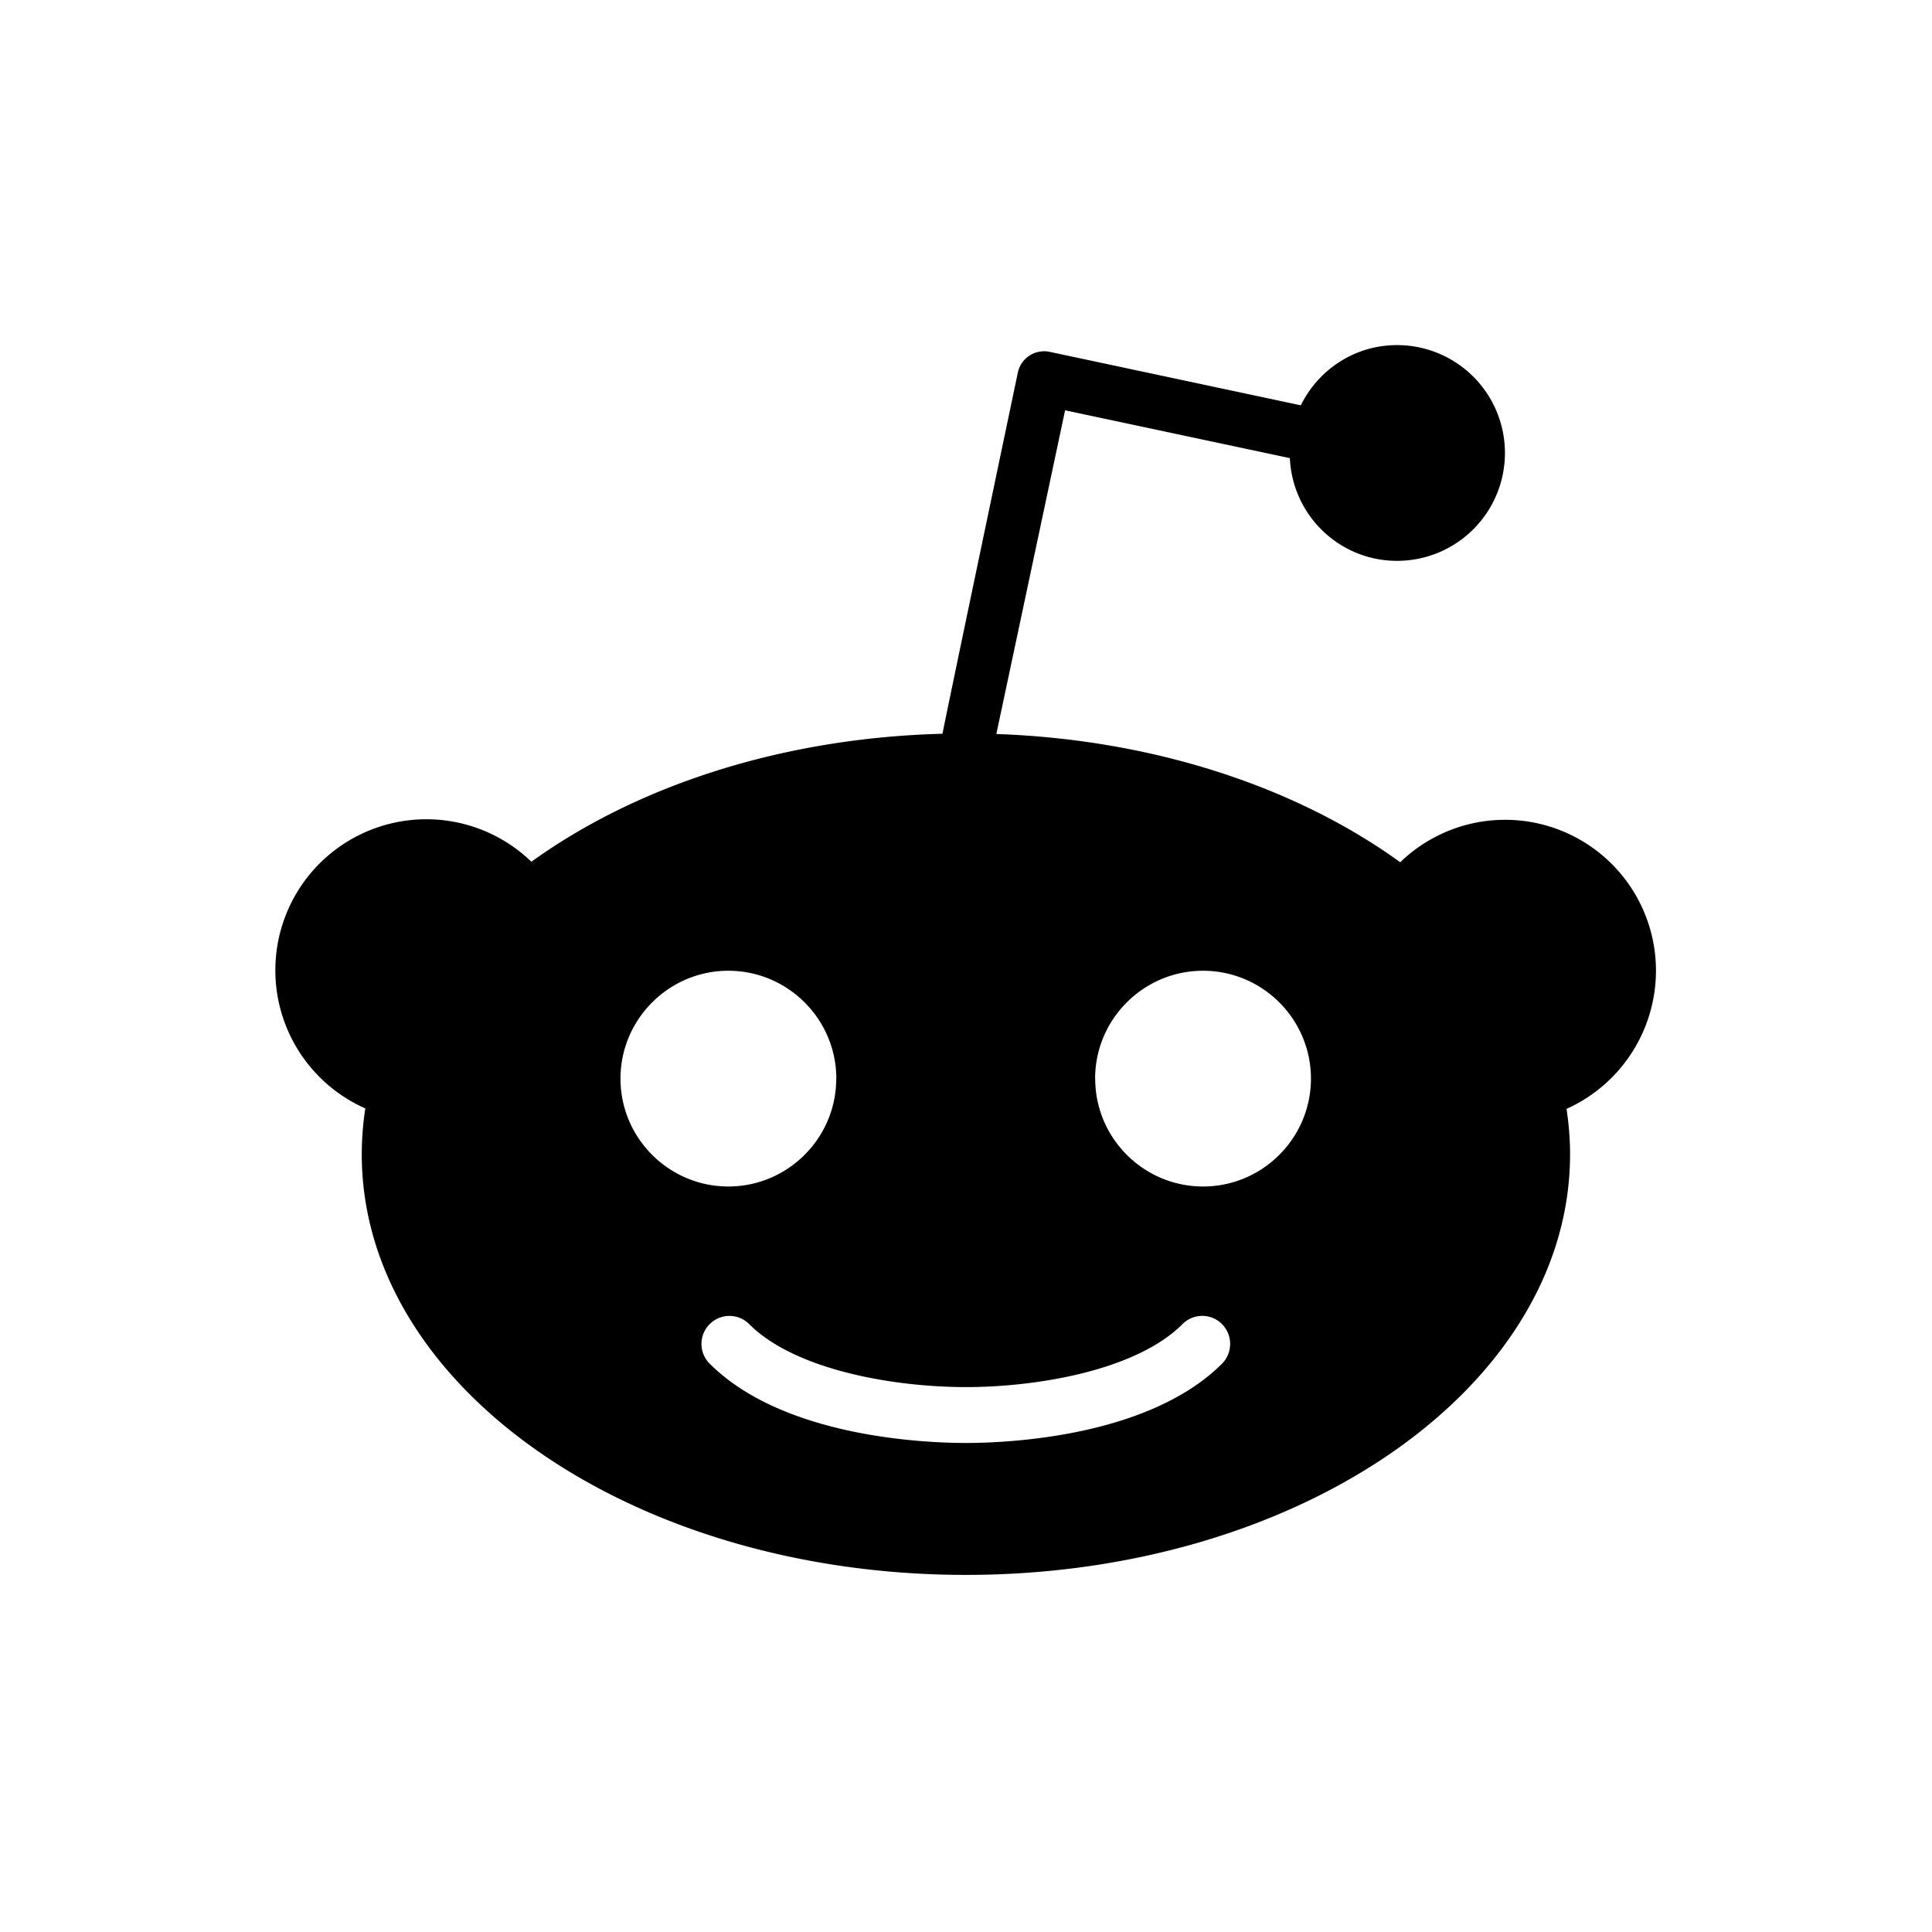 <svg width="24" height="24" fill="none" xmlns="http://www.w3.org/2000/svg"><path fill-rule="evenodd" clip-rule="evenodd" d="M19.504 14.338c0-.19-.016-.378-.044-.563a1.884 1.884 0 0 0 1.111-1.716 1.874 1.874 0 0 0-3.177-1.348c-1.281-.927-3.049-1.524-5.017-1.593l.854-4.021 2.792.594c.033.71.614 1.276 1.332 1.276a1.34 1.34 0 1 0 0-2.68c-.527 0-.977.305-1.196.748l-3.118-.664a.334.334 0 0 0-.397.257s-.936 4.462-.936 4.487c-2.004.052-3.805.651-5.107 1.59a1.876 1.876 0 1 0-2.063 3.064 3.774 3.774 0 0 0-.044.57c0 2.886 3.36 5.225 7.505 5.225 4.144 0 7.505-2.339 7.505-5.226Zm-7.505 2.893c.88 0 2.114-.206 2.69-.782a.346.346 0 0 1 .492 0 .351.351 0 0 1 0 .491c-.916.913-2.668.985-3.182.985-.515 0-2.27-.072-3.183-.985a.346.346 0 0 1 0-.491.346.346 0 0 1 .491 0c.577.576 1.81.782 2.692.782Zm-1.61-3.832c0-.738-.603-1.34-1.341-1.34s-1.34.602-1.34 1.34c0 .739.602 1.34 1.34 1.34.738 0 1.34-.601 1.34-1.34Zm3.215 0c0-.738.602-1.34 1.34-1.34.74 0 1.341.602 1.341 1.34 0 .739-.602 1.34-1.34 1.34-.739 0-1.34-.601-1.34-1.34Z" fill="#000"/></svg>